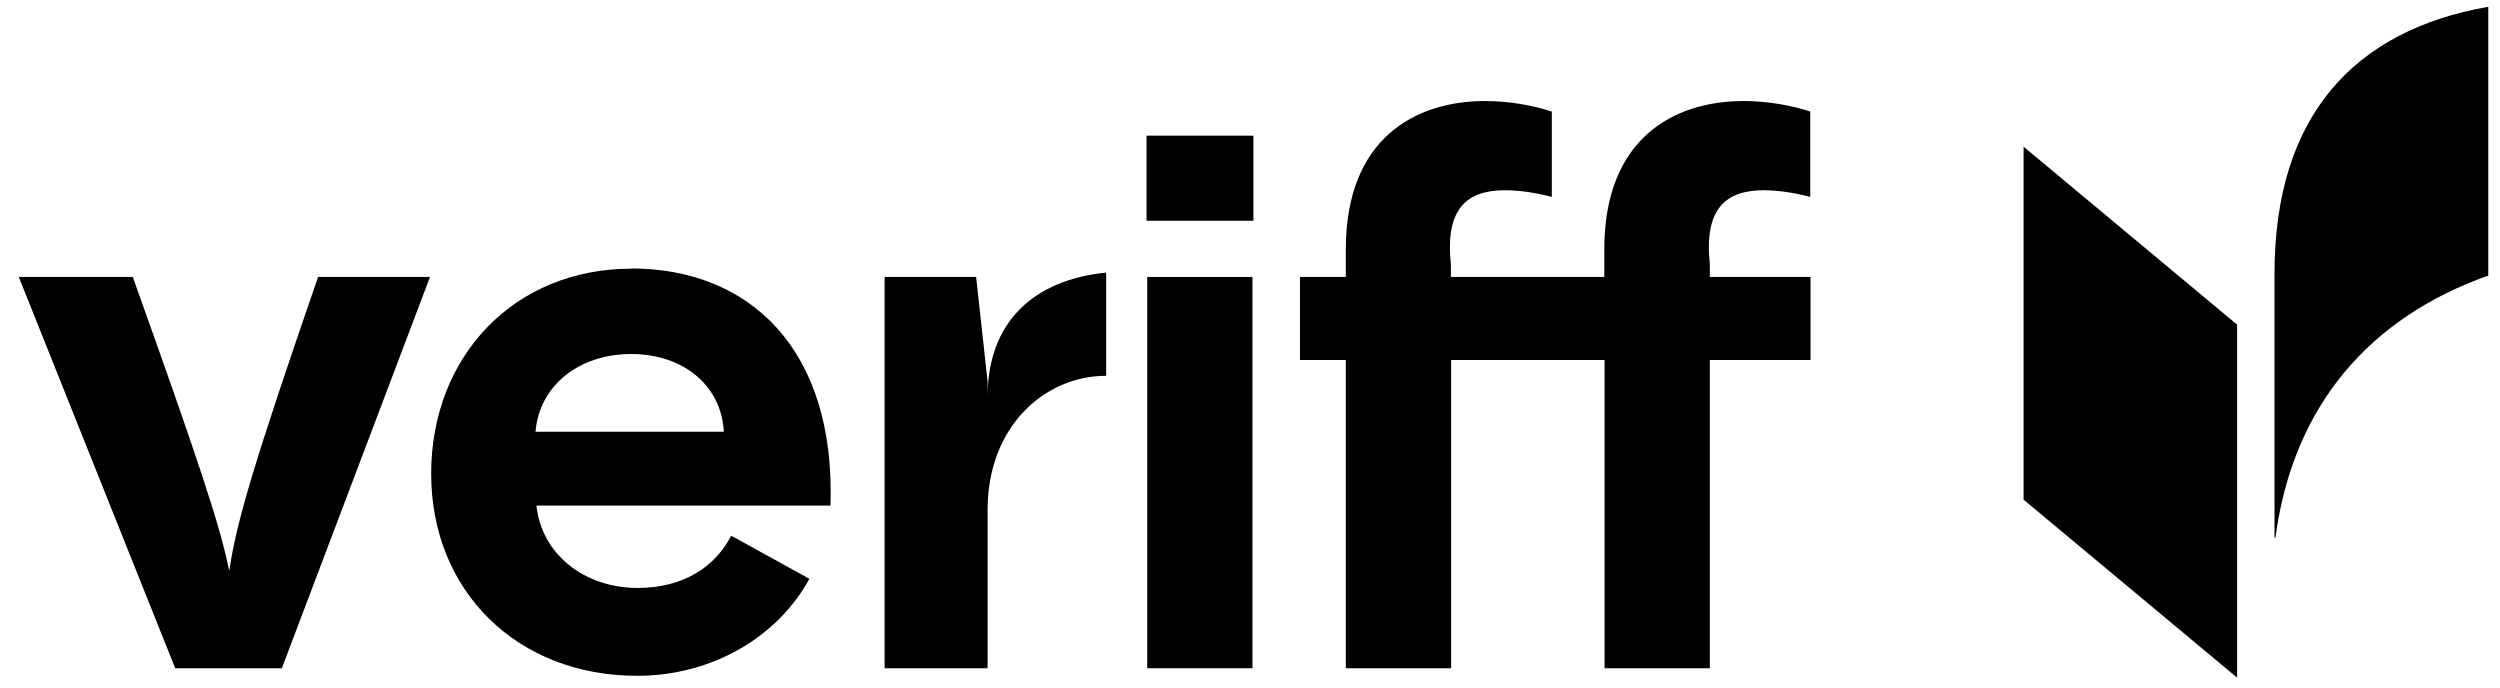 <svg width="109" height="30" viewBox="0 0 109 30" fill="none" xmlns="http://www.w3.org/2000/svg">
<path d="M9.989 24.865C9.599 22.945 8.729 20.295 5.789 12.075H0.819L7.639 29.135H12.289L18.748 12.075H13.868C11.088 20.135 10.319 22.715 9.999 24.865H9.989Z" fill="black"/>
<path d="M27.519 11.715C22.419 11.715 18.799 15.535 18.799 20.655C18.799 25.775 22.549 29.465 27.779 29.465C31.099 29.465 33.938 27.725 35.288 25.235L31.878 23.355C31.198 24.695 29.808 25.635 27.808 25.635C25.448 25.635 23.608 24.135 23.389 22.045H36.209C36.439 15.195 32.659 11.705 27.519 11.705V11.715ZM23.349 18.825C23.509 16.835 25.219 15.435 27.519 15.435C29.819 15.435 31.459 16.835 31.558 18.825H23.358H23.349Z" fill="black"/>
<path d="M54.608 12.075H50.019V29.135H54.608V12.075Z" fill="black"/>
<path d="M76.888 8.295C77.499 8.295 78.209 8.395 78.928 8.585V4.865C78.148 4.605 77.089 4.405 76.019 4.405C72.979 4.405 69.948 6.035 69.948 10.865V12.075H63.258V11.525C62.998 9.075 63.968 8.295 65.618 8.295C66.228 8.295 66.939 8.395 67.659 8.585V4.865C66.879 4.605 65.819 4.405 64.749 4.405C61.709 4.405 58.678 6.035 58.678 10.865V12.075H56.678V15.695H58.678V29.135H63.269V15.695H69.959V29.135H74.549V15.695H78.939V12.075H74.549V11.525C74.288 9.075 75.258 8.295 76.909 8.295H76.888Z" fill="black"/>
<path d="M43.059 17.305V16.635L42.559 12.075H38.569V29.135H43.059V22.225C43.059 18.615 45.529 16.385 48.228 16.385V11.885C45.048 12.205 43.059 14.055 43.059 17.305Z" fill="black"/>
<path d="M54.649 5.915H49.989V9.625H54.649V5.915Z" fill="black"/>
<path d="M99.168 11.925V23.445H99.209C99.979 17.625 103.379 13.825 108.489 12.015V0.295C102.619 1.325 99.168 5.075 99.168 11.935V11.925Z" fill="black"/>
<path d="M88.228 21.785L97.538 29.545V14.155L88.228 6.395V21.785Z" fill="black"/>
</svg>
